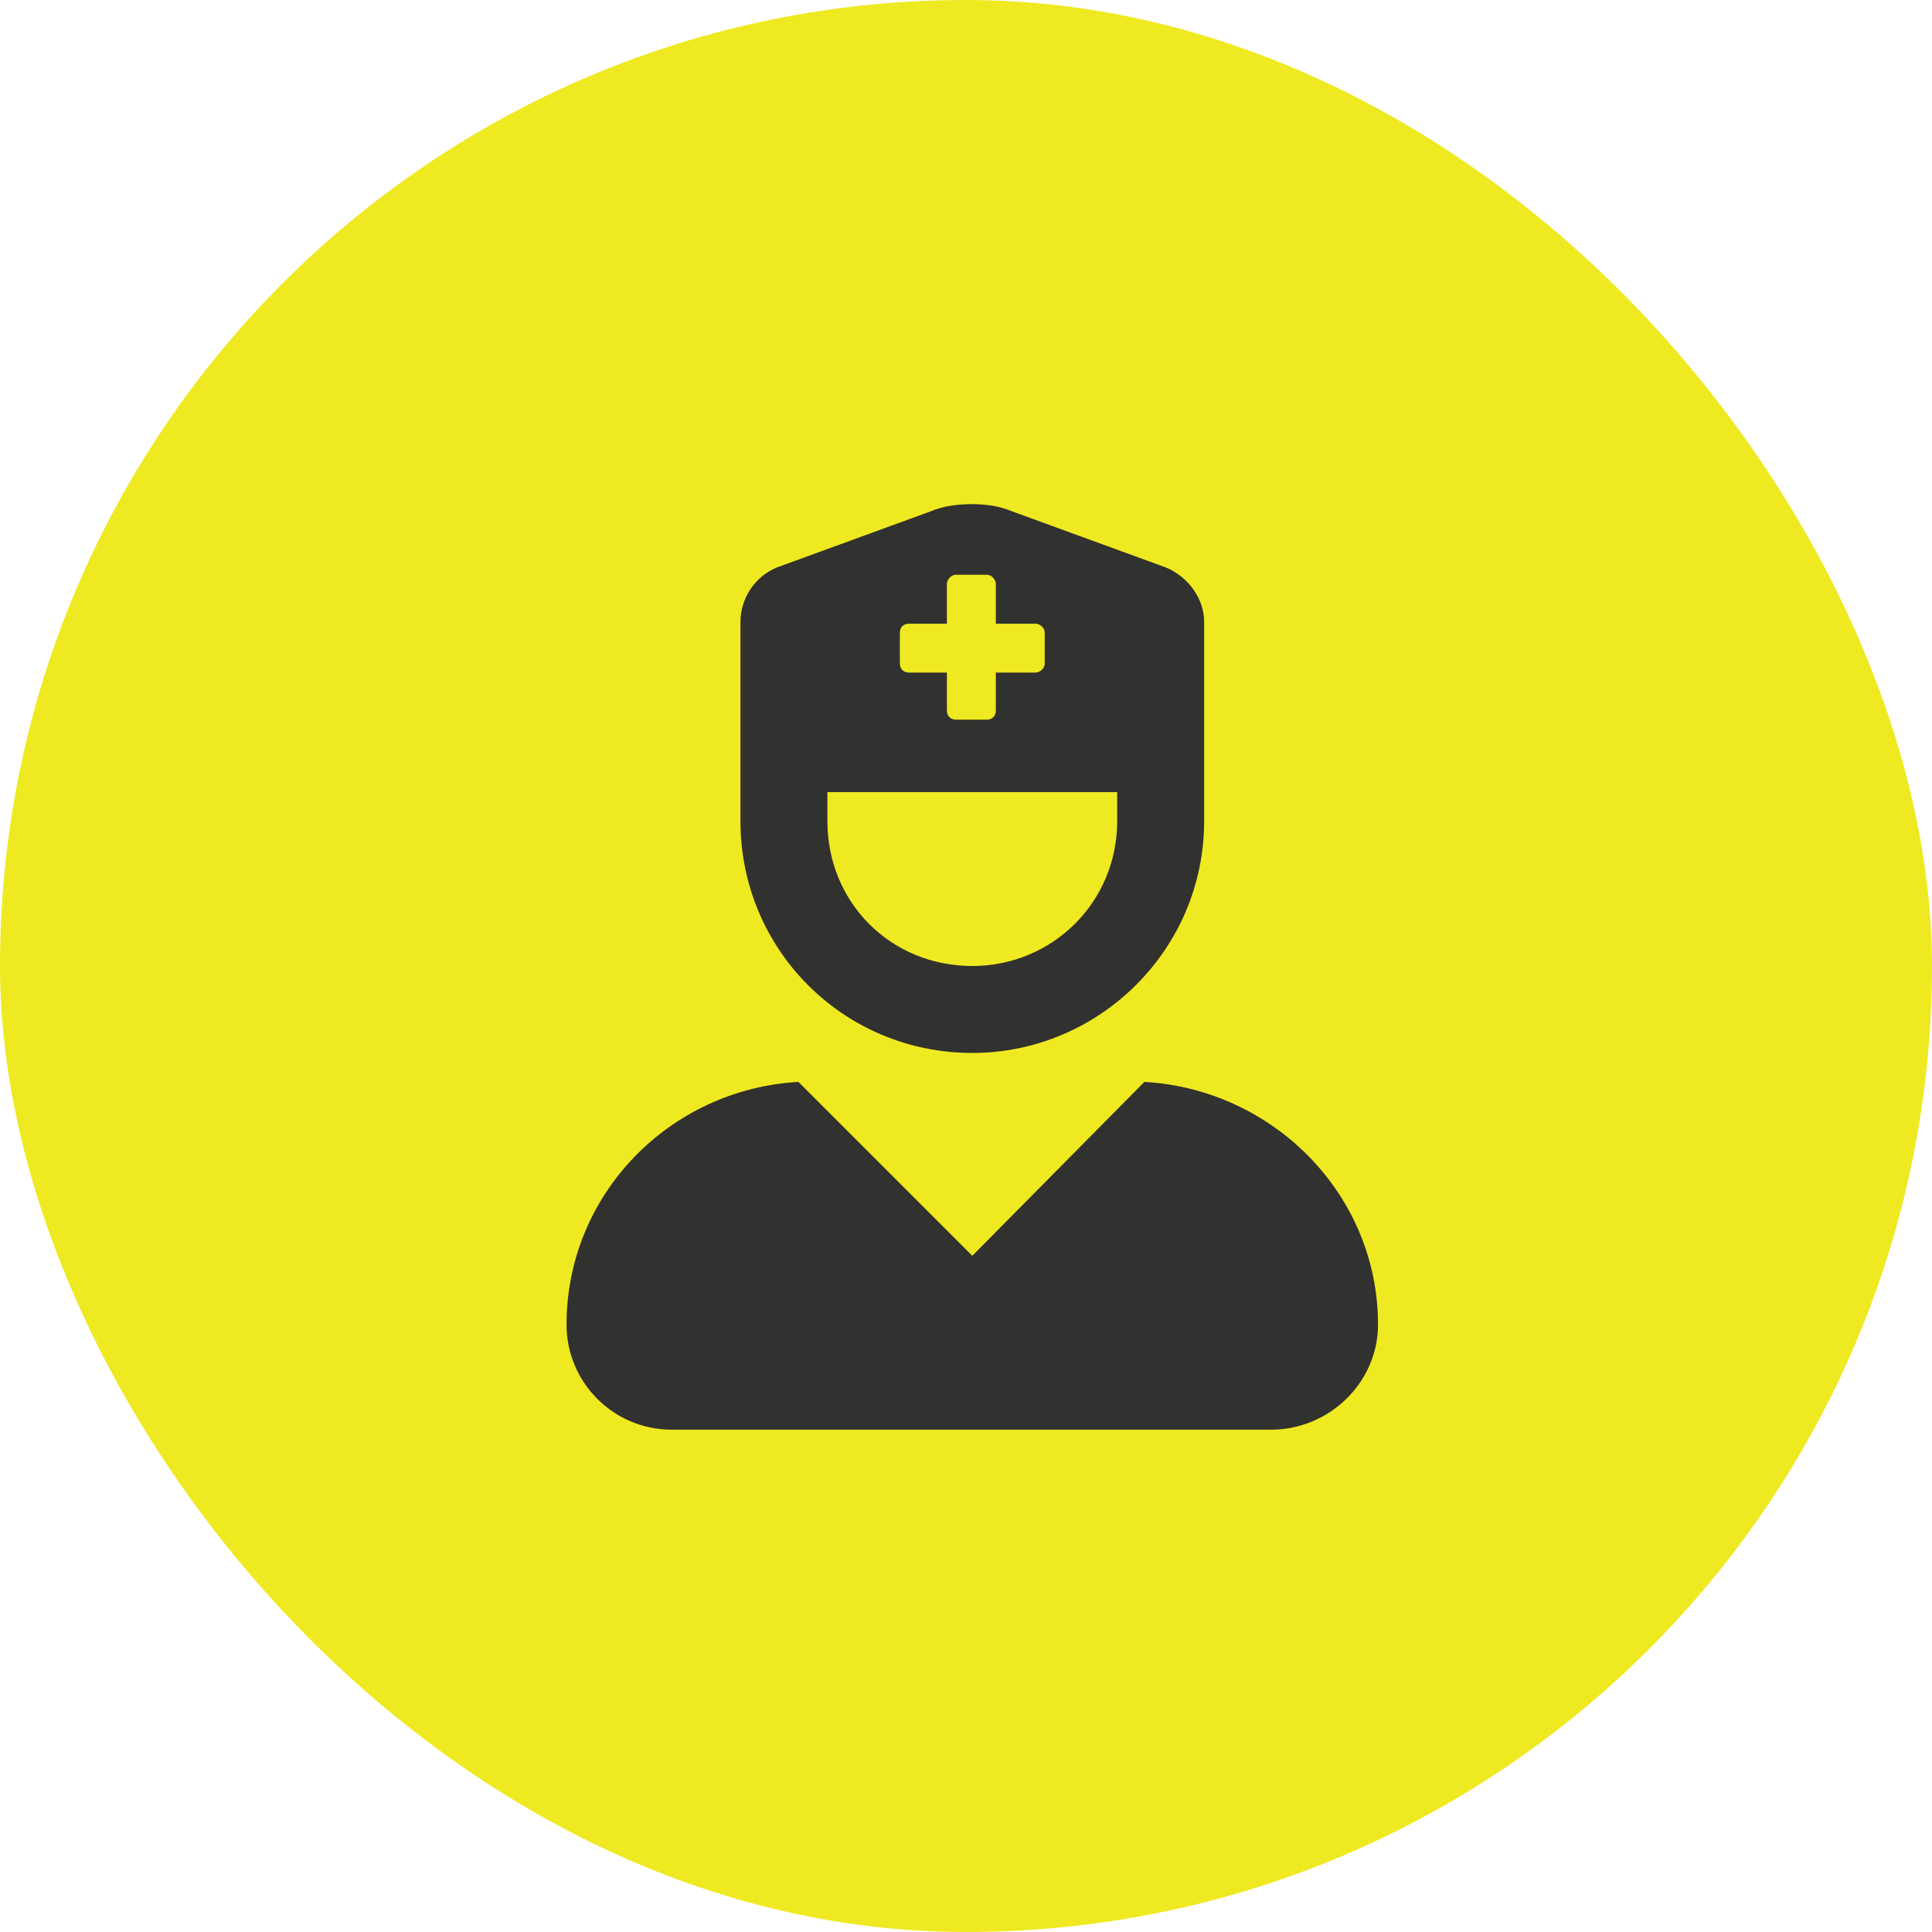 <svg width="50" height="50" viewBox="0 0 50 50" fill="none" xmlns="http://www.w3.org/2000/svg">
<rect width="50" height="50" rx="25" fill="#EFE921"/>
<path d="M29.616 28C32.944 28.188 35.663 30.906 35.663 34.281C35.663 35.781 34.397 37 32.897 37H17.381C15.881 37 14.662 35.781 14.662 34.281C14.662 30.906 17.334 28.188 20.663 28L25.163 32.5L29.616 28ZM25.163 27.25C21.834 27.25 19.163 24.578 19.163 21.25V16.094C19.163 15.484 19.538 14.922 20.1 14.688L24.084 13.234C24.413 13.094 24.788 13.047 25.163 13.047C25.491 13.047 25.866 13.094 26.194 13.234L30.178 14.688C30.741 14.922 31.163 15.484 31.163 16.094V21.25C31.163 24.578 28.444 27.25 25.163 27.25ZM23.288 16.375V17.172C23.288 17.312 23.381 17.406 23.522 17.406H24.506V18.391C24.506 18.531 24.6 18.625 24.741 18.625H25.538C25.678 18.625 25.772 18.531 25.772 18.391V17.406H26.803C26.897 17.406 27.038 17.312 27.038 17.172V16.375C27.038 16.234 26.897 16.141 26.803 16.141H25.772V15.109C25.772 15.016 25.678 14.875 25.538 14.875H24.741C24.6 14.875 24.506 15.016 24.506 15.109V16.141H23.522C23.381 16.141 23.288 16.234 23.288 16.375ZM21.413 20.5V21.25C21.413 23.359 23.053 25 25.163 25C27.225 25 28.913 23.359 28.913 21.25V20.5H21.413Z" fill="#31312F"/>
</svg>

